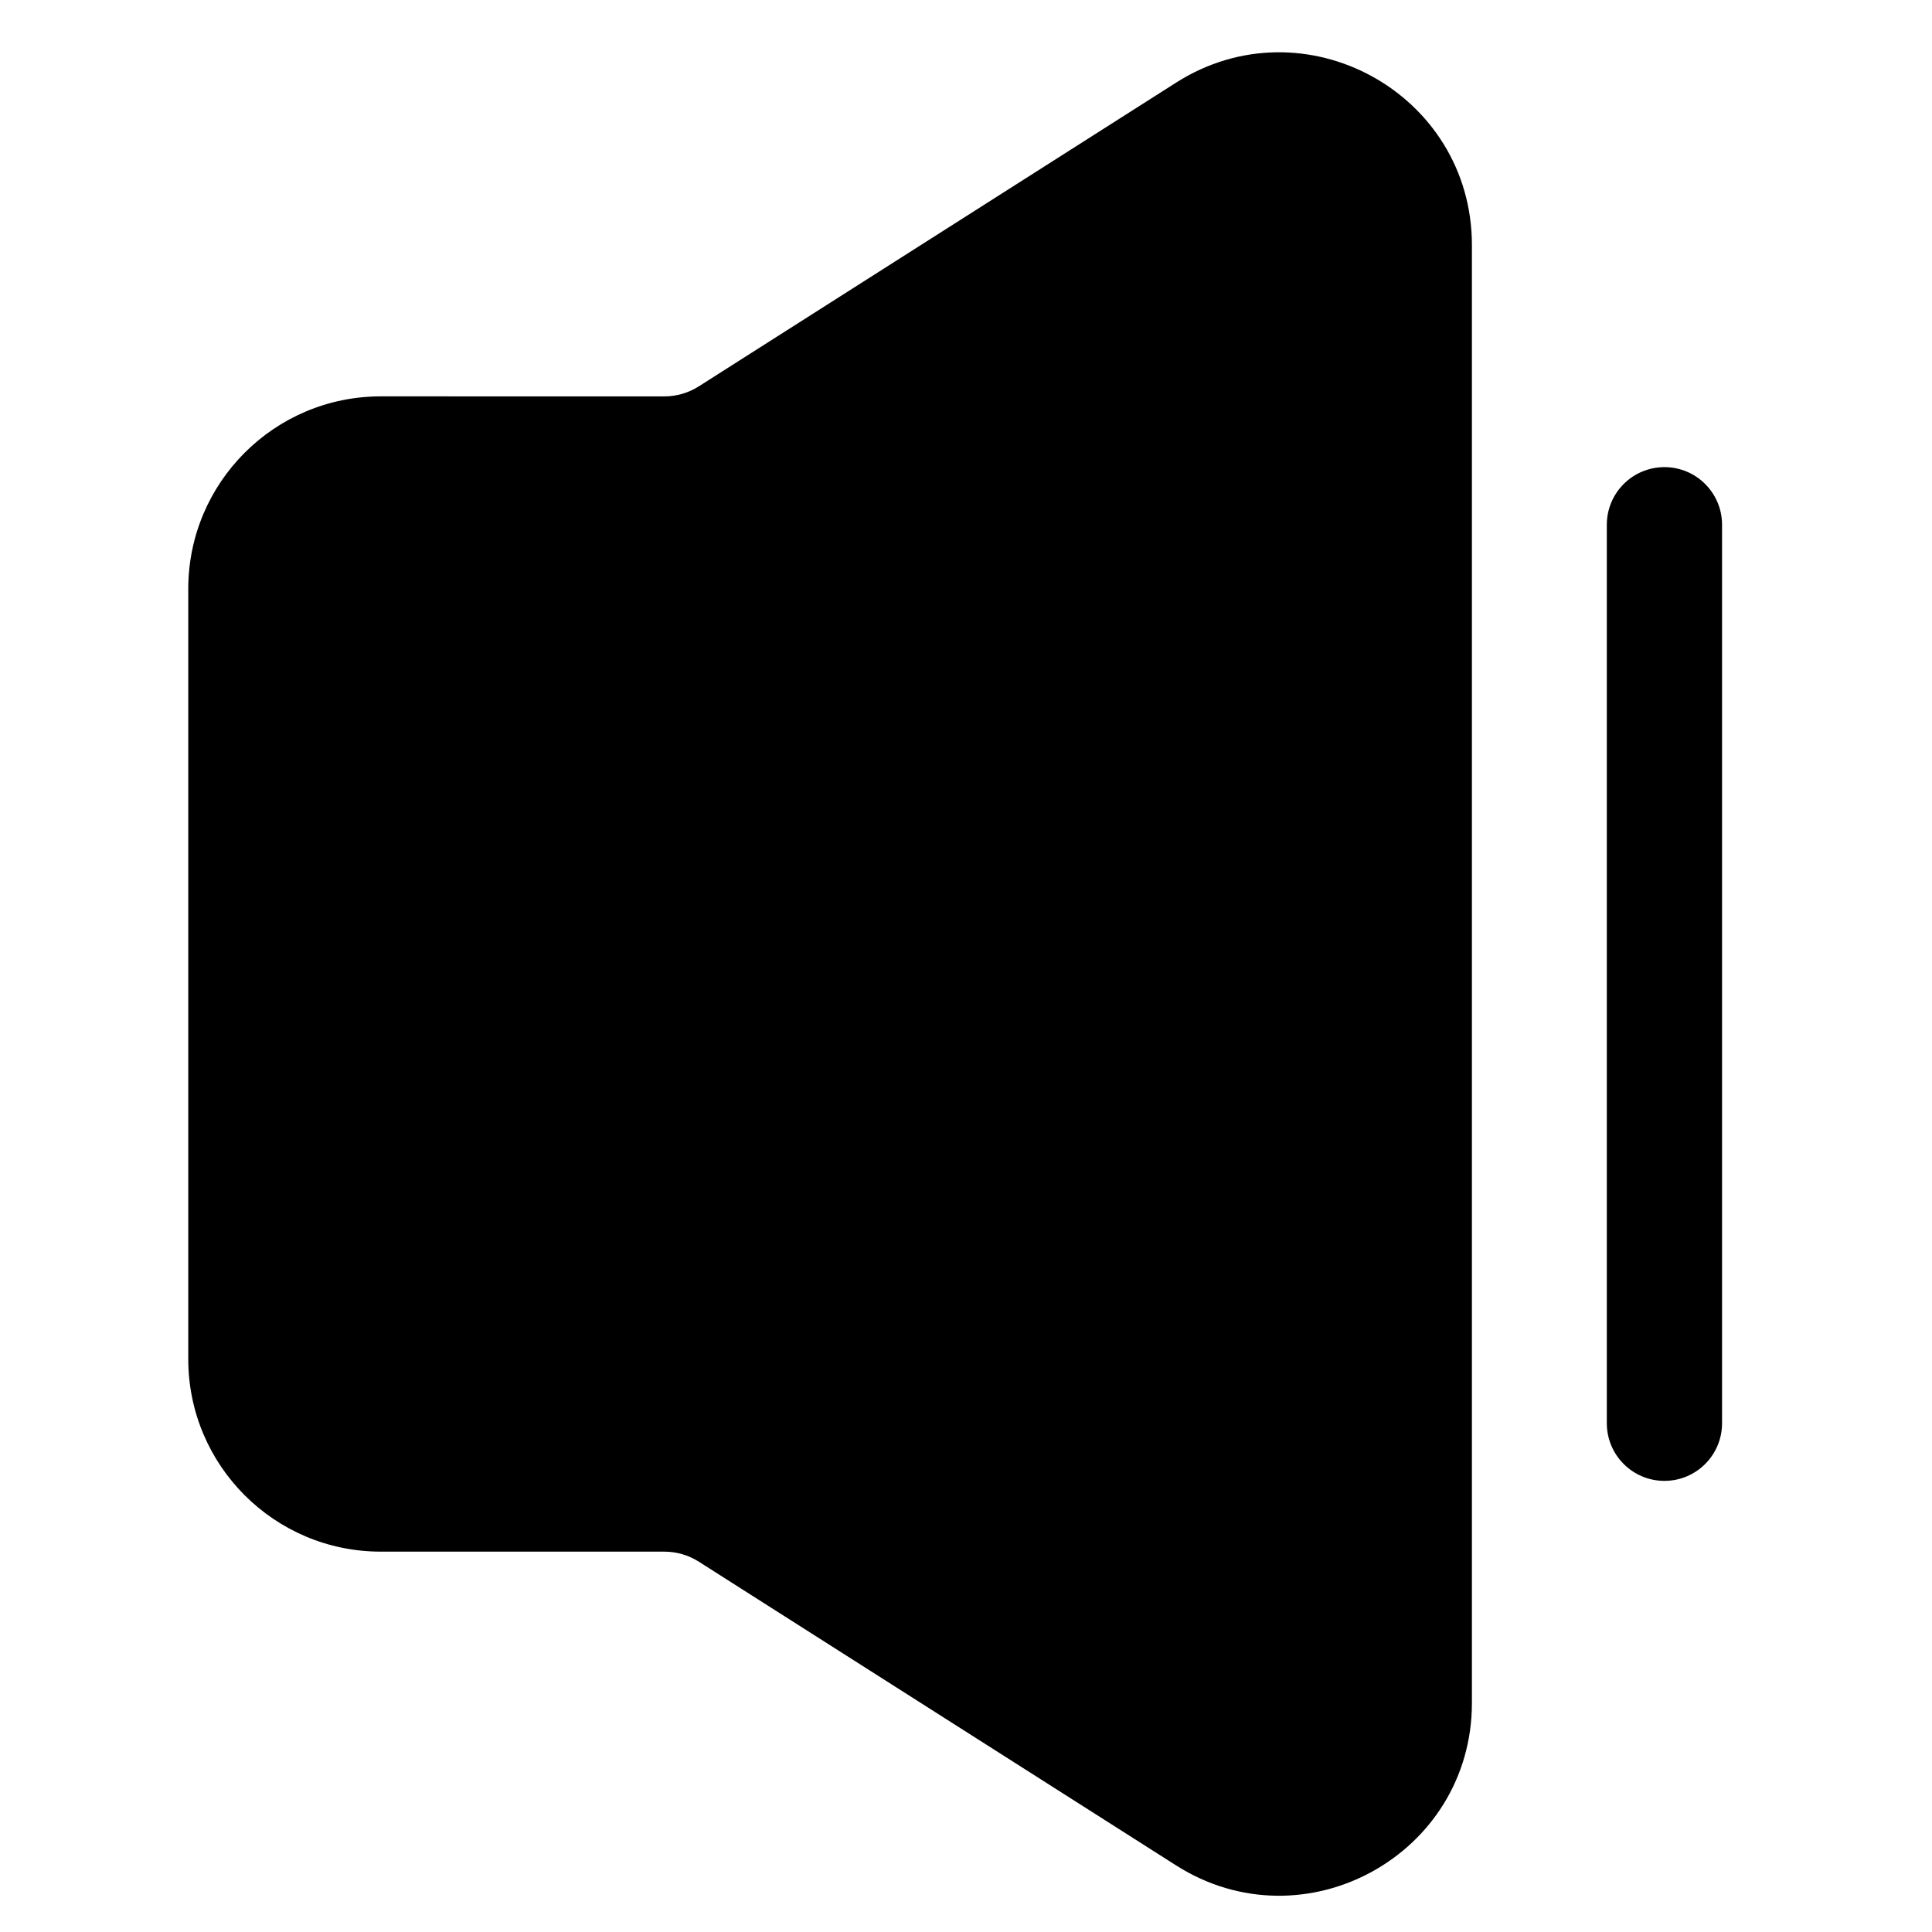 <?xml version="1.0" encoding="UTF-8"?>
<!-- Uploaded to: SVG Repo, www.svgrepo.com, Generator: SVG Repo Mixer Tools -->
<svg fill="#000000" width="800px" height="800px" version="1.1" viewBox="144 144 512 512" xmlns="http://www.w3.org/2000/svg">
 <g>
  <path d="m244.92 249.04c-28.184 0-51.027 22.844-51.027 51.023v204.11c0 28.184 22.844 51.027 51.027 51.027h75.137c3.234 0 6.402 0.922 9.133 2.66l126.46 80.473c33.969 21.617 78.422-2.785 78.422-43.051v-386.32c0-40.262-44.453-64.664-78.422-43.047l-126.46 80.473c-2.731 1.738-5.898 2.66-9.133 2.66z"/>
  <path d="m600.36 521.18c0 8.43-6.836 15.266-15.27 15.266-8.43 0-15.266-6.836-15.266-15.266v-238.12c0-8.43 6.836-15.266 15.266-15.266 8.434 0 15.27 6.836 15.27 15.266z"/>
 </g>
</svg>
